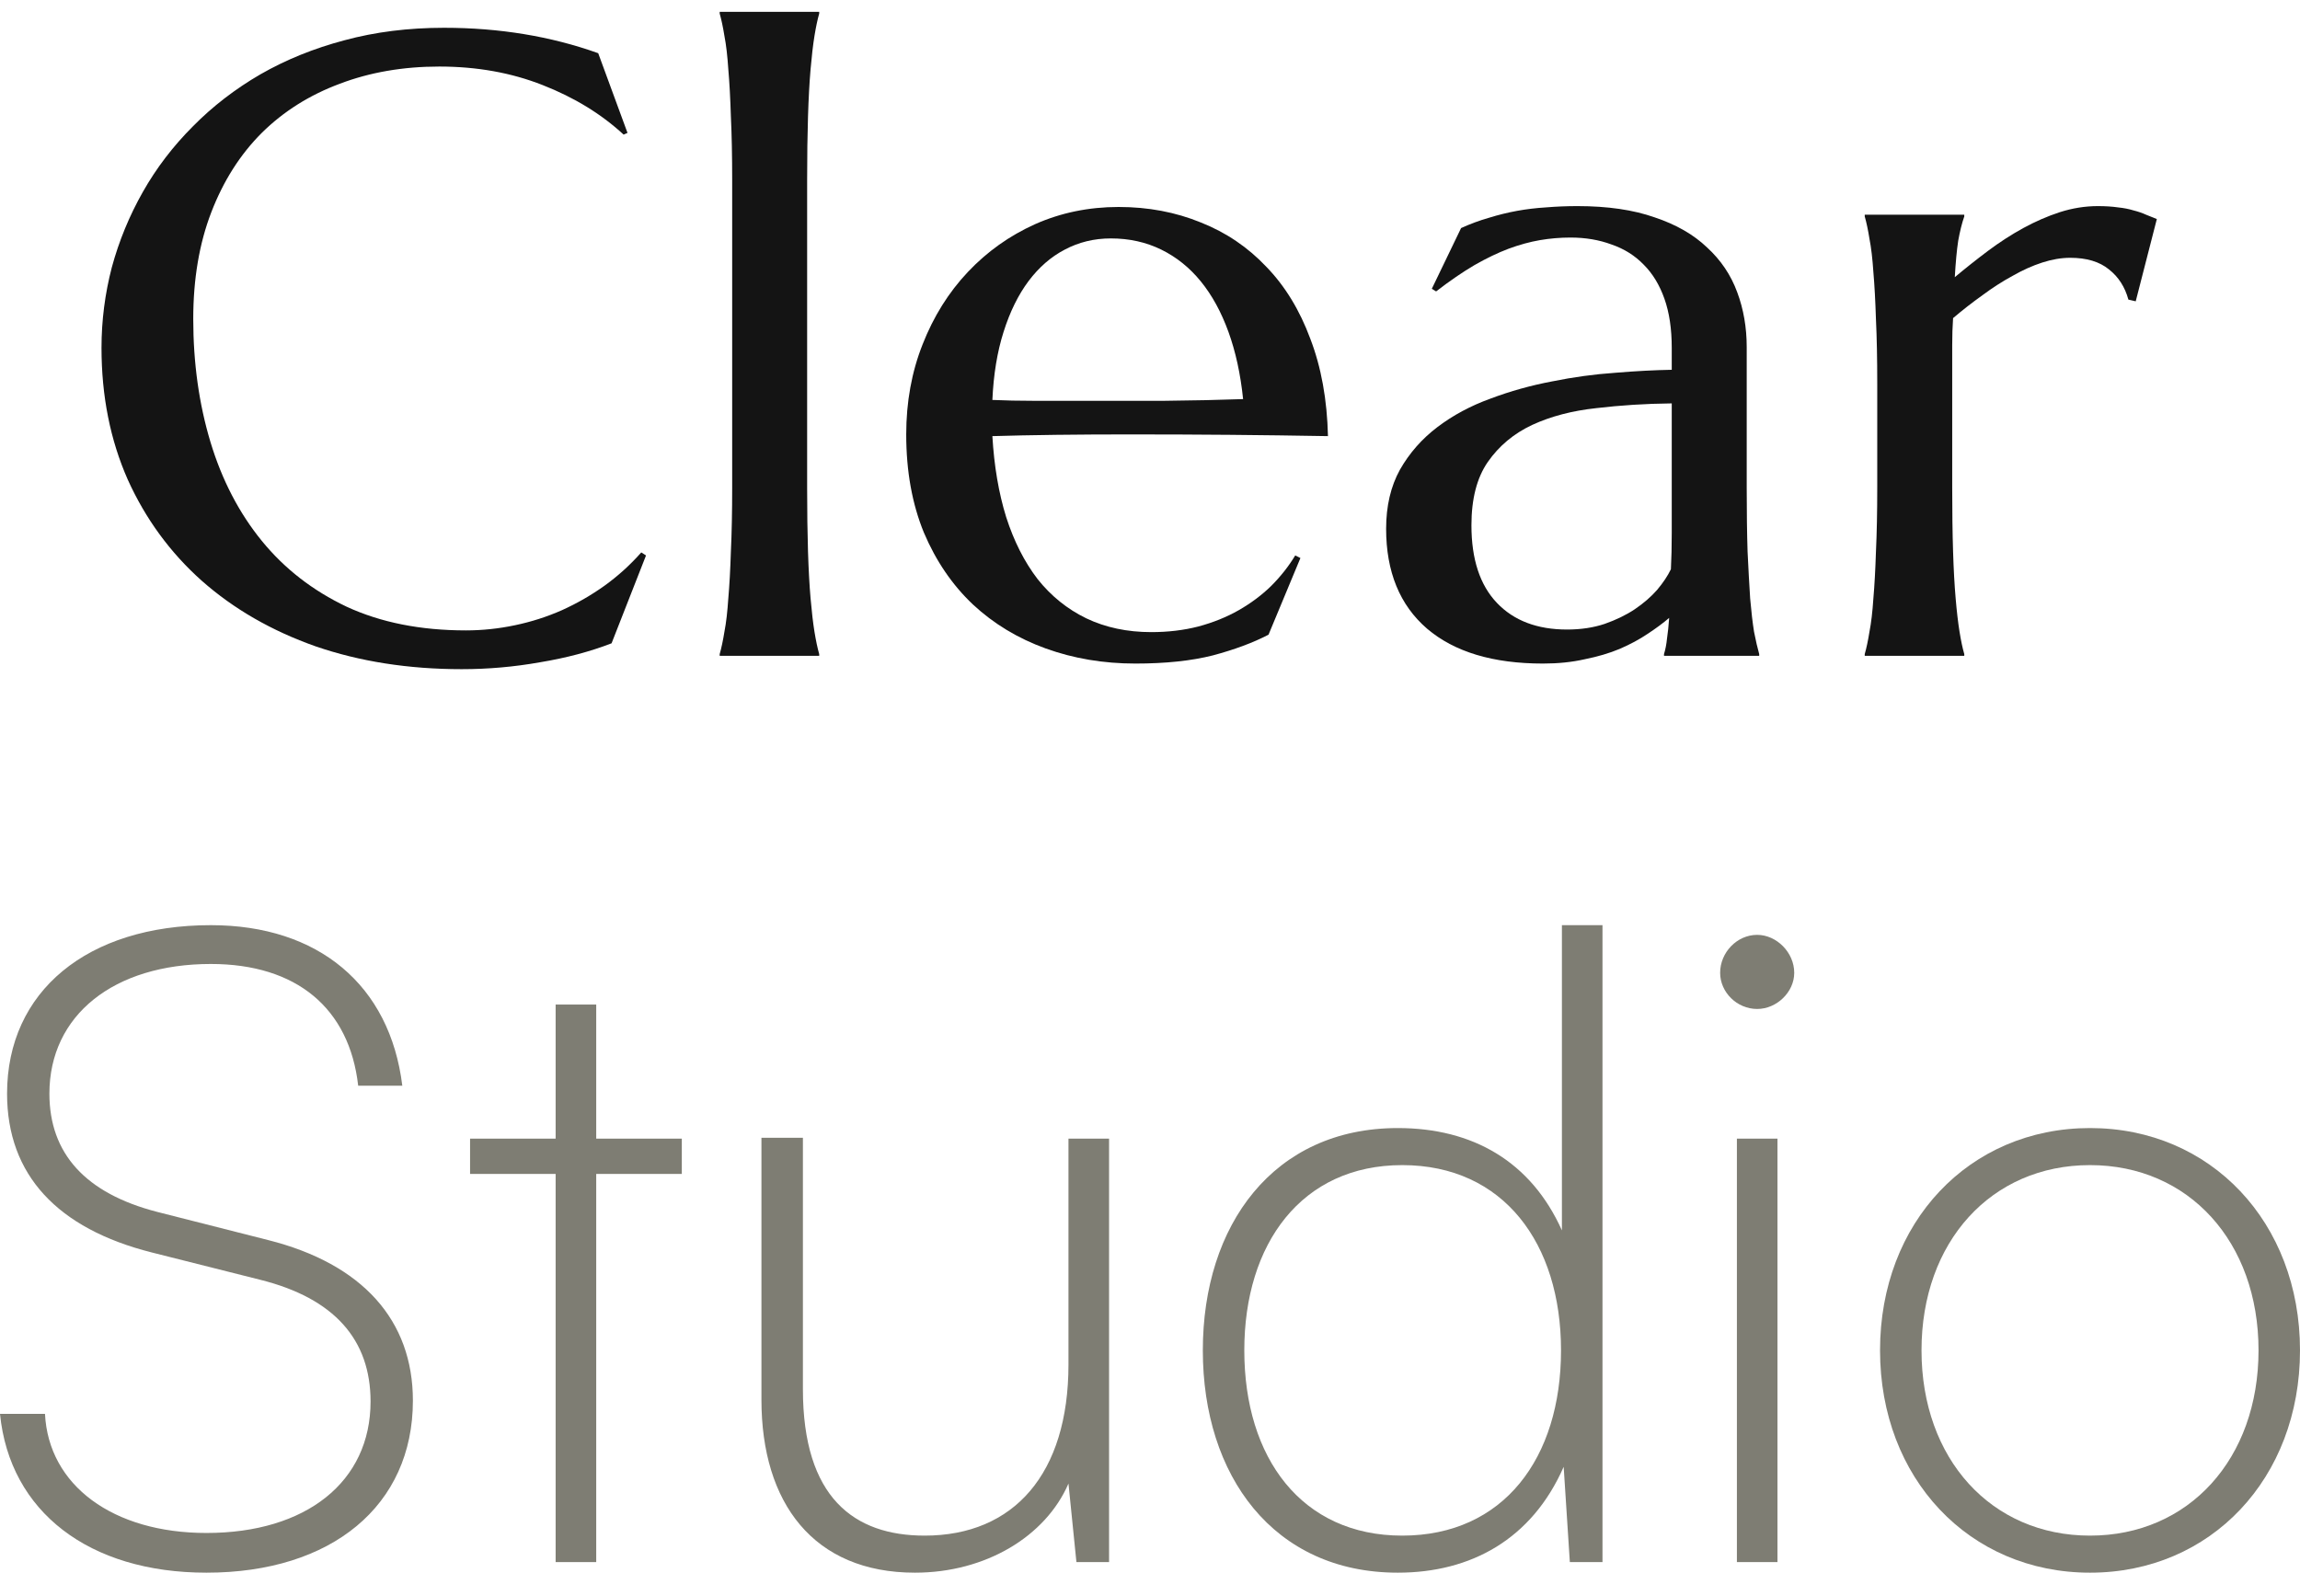 <svg width="98" height="68" viewBox="0 0 98 68" fill="none" xmlns="http://www.w3.org/2000/svg">
<path d="M26.737 5.663L26.572 5.736C25.617 4.855 24.467 4.152 23.121 3.625C21.787 3.099 20.319 2.836 18.716 2.836C17.174 2.836 15.76 3.081 14.475 3.57C13.191 4.048 12.083 4.745 11.153 5.663C10.235 6.581 9.519 7.706 9.005 9.04C8.491 10.374 8.234 11.892 8.234 13.592C8.234 15.465 8.479 17.215 8.969 18.842C9.458 20.457 10.186 21.859 11.153 23.046C12.12 24.233 13.325 25.169 14.769 25.854C16.225 26.527 17.92 26.864 19.854 26.864C20.551 26.864 21.249 26.79 21.946 26.643C22.644 26.497 23.311 26.282 23.947 26.001C24.596 25.707 25.201 25.358 25.764 24.955C26.339 24.539 26.859 24.067 27.324 23.541L27.526 23.67L26.058 27.414C25.14 27.769 24.124 28.038 23.011 28.222C21.91 28.418 20.796 28.516 19.67 28.516C17.406 28.516 15.332 28.191 13.447 27.543C11.575 26.882 9.96 25.952 8.602 24.753C7.255 23.553 6.203 22.116 5.444 20.439C4.698 18.75 4.325 16.878 4.325 14.822C4.325 13.66 4.472 12.516 4.765 11.39C5.071 10.264 5.512 9.193 6.087 8.178C6.662 7.162 7.372 6.232 8.216 5.388C9.06 4.531 10.021 3.791 11.098 3.166C12.187 2.542 13.38 2.059 14.677 1.716C15.987 1.361 17.4 1.184 18.918 1.184C21.279 1.184 23.47 1.545 25.489 2.267L26.737 5.663Z" fill="#141414"/>
<path d="M31.197 7.682C31.197 6.642 31.179 5.736 31.142 4.965C31.118 4.182 31.081 3.509 31.032 2.946C30.995 2.383 30.941 1.912 30.867 1.533C30.806 1.153 30.738 0.835 30.665 0.578V0.505H34.905V0.578C34.832 0.835 34.765 1.153 34.703 1.533C34.642 1.912 34.587 2.383 34.538 2.946C34.489 3.509 34.453 4.182 34.428 4.965C34.404 5.736 34.391 6.642 34.391 7.682V20.77C34.391 21.81 34.404 22.721 34.428 23.505C34.453 24.276 34.489 24.942 34.538 25.505C34.587 26.068 34.642 26.539 34.703 26.919C34.765 27.298 34.832 27.616 34.905 27.873V27.947H30.665V27.873C30.738 27.616 30.806 27.298 30.867 26.919C30.941 26.539 30.995 26.068 31.032 25.505C31.081 24.942 31.118 24.276 31.142 23.505C31.179 22.721 31.197 21.81 31.197 20.77V7.682Z" fill="#141414"/>
<path d="M48.378 28.277C47.02 28.277 45.747 28.063 44.56 27.635C43.373 27.206 42.339 26.582 41.458 25.762C40.577 24.93 39.88 23.908 39.366 22.697C38.864 21.473 38.613 20.078 38.613 18.512C38.613 17.129 38.846 15.85 39.311 14.675C39.776 13.489 40.418 12.461 41.238 11.592C42.058 10.723 43.012 10.044 44.102 9.554C45.203 9.065 46.39 8.82 47.663 8.82C48.923 8.82 50.092 9.04 51.168 9.481C52.245 9.909 53.175 10.539 53.959 11.371C54.754 12.191 55.378 13.213 55.831 14.437C56.296 15.648 56.547 17.031 56.583 18.585C55.201 18.561 53.818 18.542 52.435 18.53C51.052 18.518 49.614 18.512 48.121 18.512C47.057 18.512 46.017 18.518 45.001 18.53C43.998 18.542 43.092 18.561 42.284 18.585C42.358 19.858 42.553 21.008 42.872 22.036C43.202 23.064 43.649 23.945 44.212 24.679C44.787 25.401 45.478 25.958 46.286 26.35C47.106 26.741 48.03 26.937 49.057 26.937C49.767 26.937 50.434 26.858 51.058 26.698C51.695 26.527 52.27 26.295 52.784 26.001C53.298 25.707 53.757 25.365 54.16 24.973C54.564 24.569 54.907 24.135 55.188 23.67L55.409 23.78L54.05 27.047C53.389 27.39 52.6 27.683 51.682 27.928C50.765 28.161 49.663 28.277 48.378 28.277ZM45.937 17.08C47.161 17.08 48.385 17.08 49.608 17.08C50.844 17.068 51.964 17.043 52.967 17.007C52.857 15.942 52.649 14.988 52.343 14.143C52.037 13.299 51.646 12.583 51.168 11.995C50.691 11.408 50.128 10.955 49.48 10.637C48.831 10.319 48.115 10.16 47.332 10.16C46.622 10.16 45.968 10.319 45.368 10.637C44.781 10.943 44.267 11.39 43.826 11.977C43.386 12.565 43.031 13.287 42.761 14.143C42.492 14.988 42.333 15.954 42.284 17.043C42.835 17.068 43.416 17.08 44.028 17.08C44.64 17.08 45.276 17.08 45.937 17.08Z" fill="#141414"/>
<path d="M59.061 22.532C59.061 21.565 59.257 20.727 59.649 20.017C60.053 19.307 60.585 18.701 61.246 18.2C61.907 17.698 62.659 17.294 63.504 16.988C64.348 16.67 65.223 16.425 66.128 16.254C67.034 16.07 67.927 15.948 68.808 15.887C69.689 15.813 70.497 15.771 71.231 15.758V14.822C71.231 14.015 71.127 13.317 70.919 12.73C70.711 12.142 70.417 11.659 70.038 11.28C69.659 10.888 69.2 10.601 68.661 10.417C68.135 10.221 67.554 10.123 66.918 10.123C66.477 10.123 66.043 10.16 65.614 10.233C65.186 10.307 64.739 10.429 64.274 10.601C63.822 10.772 63.338 11.004 62.824 11.298C62.323 11.592 61.778 11.965 61.191 12.418L61.007 12.308L62.255 9.719C62.659 9.536 63.057 9.389 63.448 9.279C63.84 9.157 64.238 9.059 64.641 8.985C65.045 8.912 65.455 8.863 65.871 8.838C66.3 8.802 66.746 8.783 67.211 8.783C68.496 8.783 69.591 8.942 70.497 9.261C71.415 9.566 72.161 9.995 72.736 10.545C73.324 11.084 73.752 11.72 74.021 12.454C74.29 13.176 74.425 13.954 74.425 14.786V20.77C74.425 21.81 74.437 22.721 74.462 23.505C74.499 24.276 74.535 24.942 74.572 25.505C74.621 26.068 74.676 26.539 74.737 26.919C74.811 27.298 74.884 27.616 74.957 27.873V27.947H70.901V27.873C70.962 27.677 71.005 27.457 71.029 27.212C71.066 26.968 71.097 26.674 71.121 26.331C70.864 26.552 70.558 26.778 70.203 27.011C69.861 27.243 69.463 27.457 69.01 27.653C68.57 27.837 68.074 27.983 67.523 28.093C66.985 28.216 66.391 28.277 65.743 28.277C63.614 28.277 61.968 27.781 60.805 26.79C59.643 25.787 59.061 24.367 59.061 22.532ZM71.231 17.19C70.118 17.202 69.047 17.27 68.019 17.392C66.991 17.502 66.079 17.741 65.284 18.108C64.501 18.475 63.871 19.001 63.393 19.687C62.928 20.36 62.696 21.259 62.696 22.385C62.696 23.829 63.057 24.93 63.779 25.689C64.501 26.448 65.498 26.827 66.771 26.827C67.358 26.827 67.891 26.747 68.368 26.588C68.857 26.417 69.285 26.209 69.653 25.964C70.032 25.707 70.35 25.432 70.607 25.138C70.864 24.832 71.06 24.539 71.195 24.257C71.219 23.792 71.231 23.278 71.231 22.715C71.231 22.14 71.231 21.492 71.231 20.77V17.19Z" fill="#141414"/>
<path d="M79.987 16.328C79.987 15.287 79.969 14.382 79.932 13.611C79.907 12.828 79.871 12.155 79.822 11.592C79.785 11.029 79.73 10.558 79.656 10.178C79.595 9.799 79.528 9.481 79.454 9.224V9.15H83.695V9.224C83.597 9.505 83.511 9.848 83.438 10.252C83.376 10.656 83.328 11.176 83.291 11.812C83.744 11.433 84.215 11.059 84.704 10.692C85.194 10.325 85.695 10.001 86.209 9.719C86.723 9.438 87.243 9.212 87.77 9.04C88.308 8.869 88.847 8.783 89.385 8.783C89.715 8.783 90.003 8.802 90.248 8.838C90.492 8.863 90.713 8.906 90.909 8.967C91.104 9.016 91.282 9.077 91.441 9.15C91.6 9.212 91.753 9.273 91.9 9.334L91 12.84L90.688 12.767C90.541 12.228 90.266 11.8 89.862 11.482C89.458 11.151 88.908 10.986 88.21 10.986C87.831 10.986 87.433 11.053 87.017 11.188C86.601 11.322 86.179 11.512 85.751 11.757C85.322 11.989 84.894 12.265 84.466 12.583C84.037 12.889 83.621 13.213 83.218 13.556C83.193 13.911 83.181 14.296 83.181 14.712C83.181 15.128 83.181 15.569 83.181 16.034V20.77C83.181 21.81 83.193 22.721 83.218 23.505C83.242 24.276 83.279 24.942 83.328 25.505C83.376 26.068 83.432 26.539 83.493 26.919C83.554 27.298 83.621 27.616 83.695 27.873V27.947H79.454V27.873C79.528 27.616 79.595 27.298 79.656 26.919C79.73 26.539 79.785 26.068 79.822 25.505C79.871 24.942 79.907 24.276 79.932 23.505C79.969 22.721 79.987 21.81 79.987 20.77V16.328Z" fill="#141414"/>
<path d="M0.301 46.605C0.301 42.244 3.722 39.425 8.985 39.425C13.571 39.425 16.616 41.981 17.142 46.267H15.262C14.887 42.959 12.631 41.079 8.985 41.079C4.849 41.079 2.105 43.259 2.105 46.605C2.105 49.161 3.646 50.853 6.691 51.642L11.428 52.845C15.45 53.86 17.593 56.266 17.593 59.687C17.593 64.161 14.135 67.018 8.797 67.018C3.797 67.018 0.414 64.424 0 60.251H1.917C2.068 63.296 4.812 65.326 8.797 65.326C13.045 65.326 15.789 63.146 15.789 59.725C15.789 57.093 14.248 55.326 11.09 54.537L6.466 53.372C2.444 52.357 0.301 50.063 0.301 46.605Z" fill="#7E7D73"/>
<path d="M25.404 66.567H23.675V50.026H20.029V48.522H23.675V42.808H25.404V48.522H29.051V50.026H25.404V66.567Z" fill="#7E7D73"/>
<path d="M45.526 48.522H47.256V66.567H45.865L45.526 63.221C44.549 65.476 41.993 67.018 38.985 67.018C34.662 67.018 32.444 64.048 32.444 59.65V48.485H34.211V59.198C34.211 63.822 36.392 65.439 39.399 65.439C43.196 65.439 45.526 62.807 45.526 58.146V48.522Z" fill="#7E7D73"/>
<path d="M59.559 67.018C54.258 67.018 51.251 62.883 51.251 57.544C51.251 52.206 54.258 48.071 59.559 48.071C62.754 48.071 65.235 49.5 66.551 52.432V39.425H68.28V66.567H66.889L66.626 62.507C65.273 65.589 62.679 67.018 59.559 67.018ZM59.747 65.439C64.07 65.439 66.513 62.131 66.513 57.544C66.513 52.996 64.07 49.65 59.747 49.65C55.461 49.65 53.018 52.996 53.018 57.544C53.018 62.131 55.461 65.439 59.747 65.439Z" fill="#7E7D73"/>
<path d="M74.871 42.996C74.007 42.996 73.293 42.282 73.293 41.455C73.293 40.59 74.007 39.838 74.871 39.838C75.699 39.838 76.45 40.59 76.45 41.455C76.45 42.282 75.699 42.996 74.871 42.996ZM74.007 66.567V48.522H75.736V66.567H74.007Z" fill="#7E7D73"/>
<path d="M80.106 57.544C80.106 52.093 83.903 48.071 89.053 48.071C94.203 48.071 98 52.093 98 57.544C98 62.995 94.203 67.018 89.053 67.018C83.903 67.018 80.106 62.995 80.106 57.544ZM81.873 57.544C81.873 62.168 84.843 65.439 89.053 65.439C93.263 65.439 96.233 62.168 96.233 57.544C96.233 52.92 93.263 49.65 89.053 49.65C84.843 49.65 81.873 52.92 81.873 57.544Z" fill="#7E7D73"/>
</svg>
